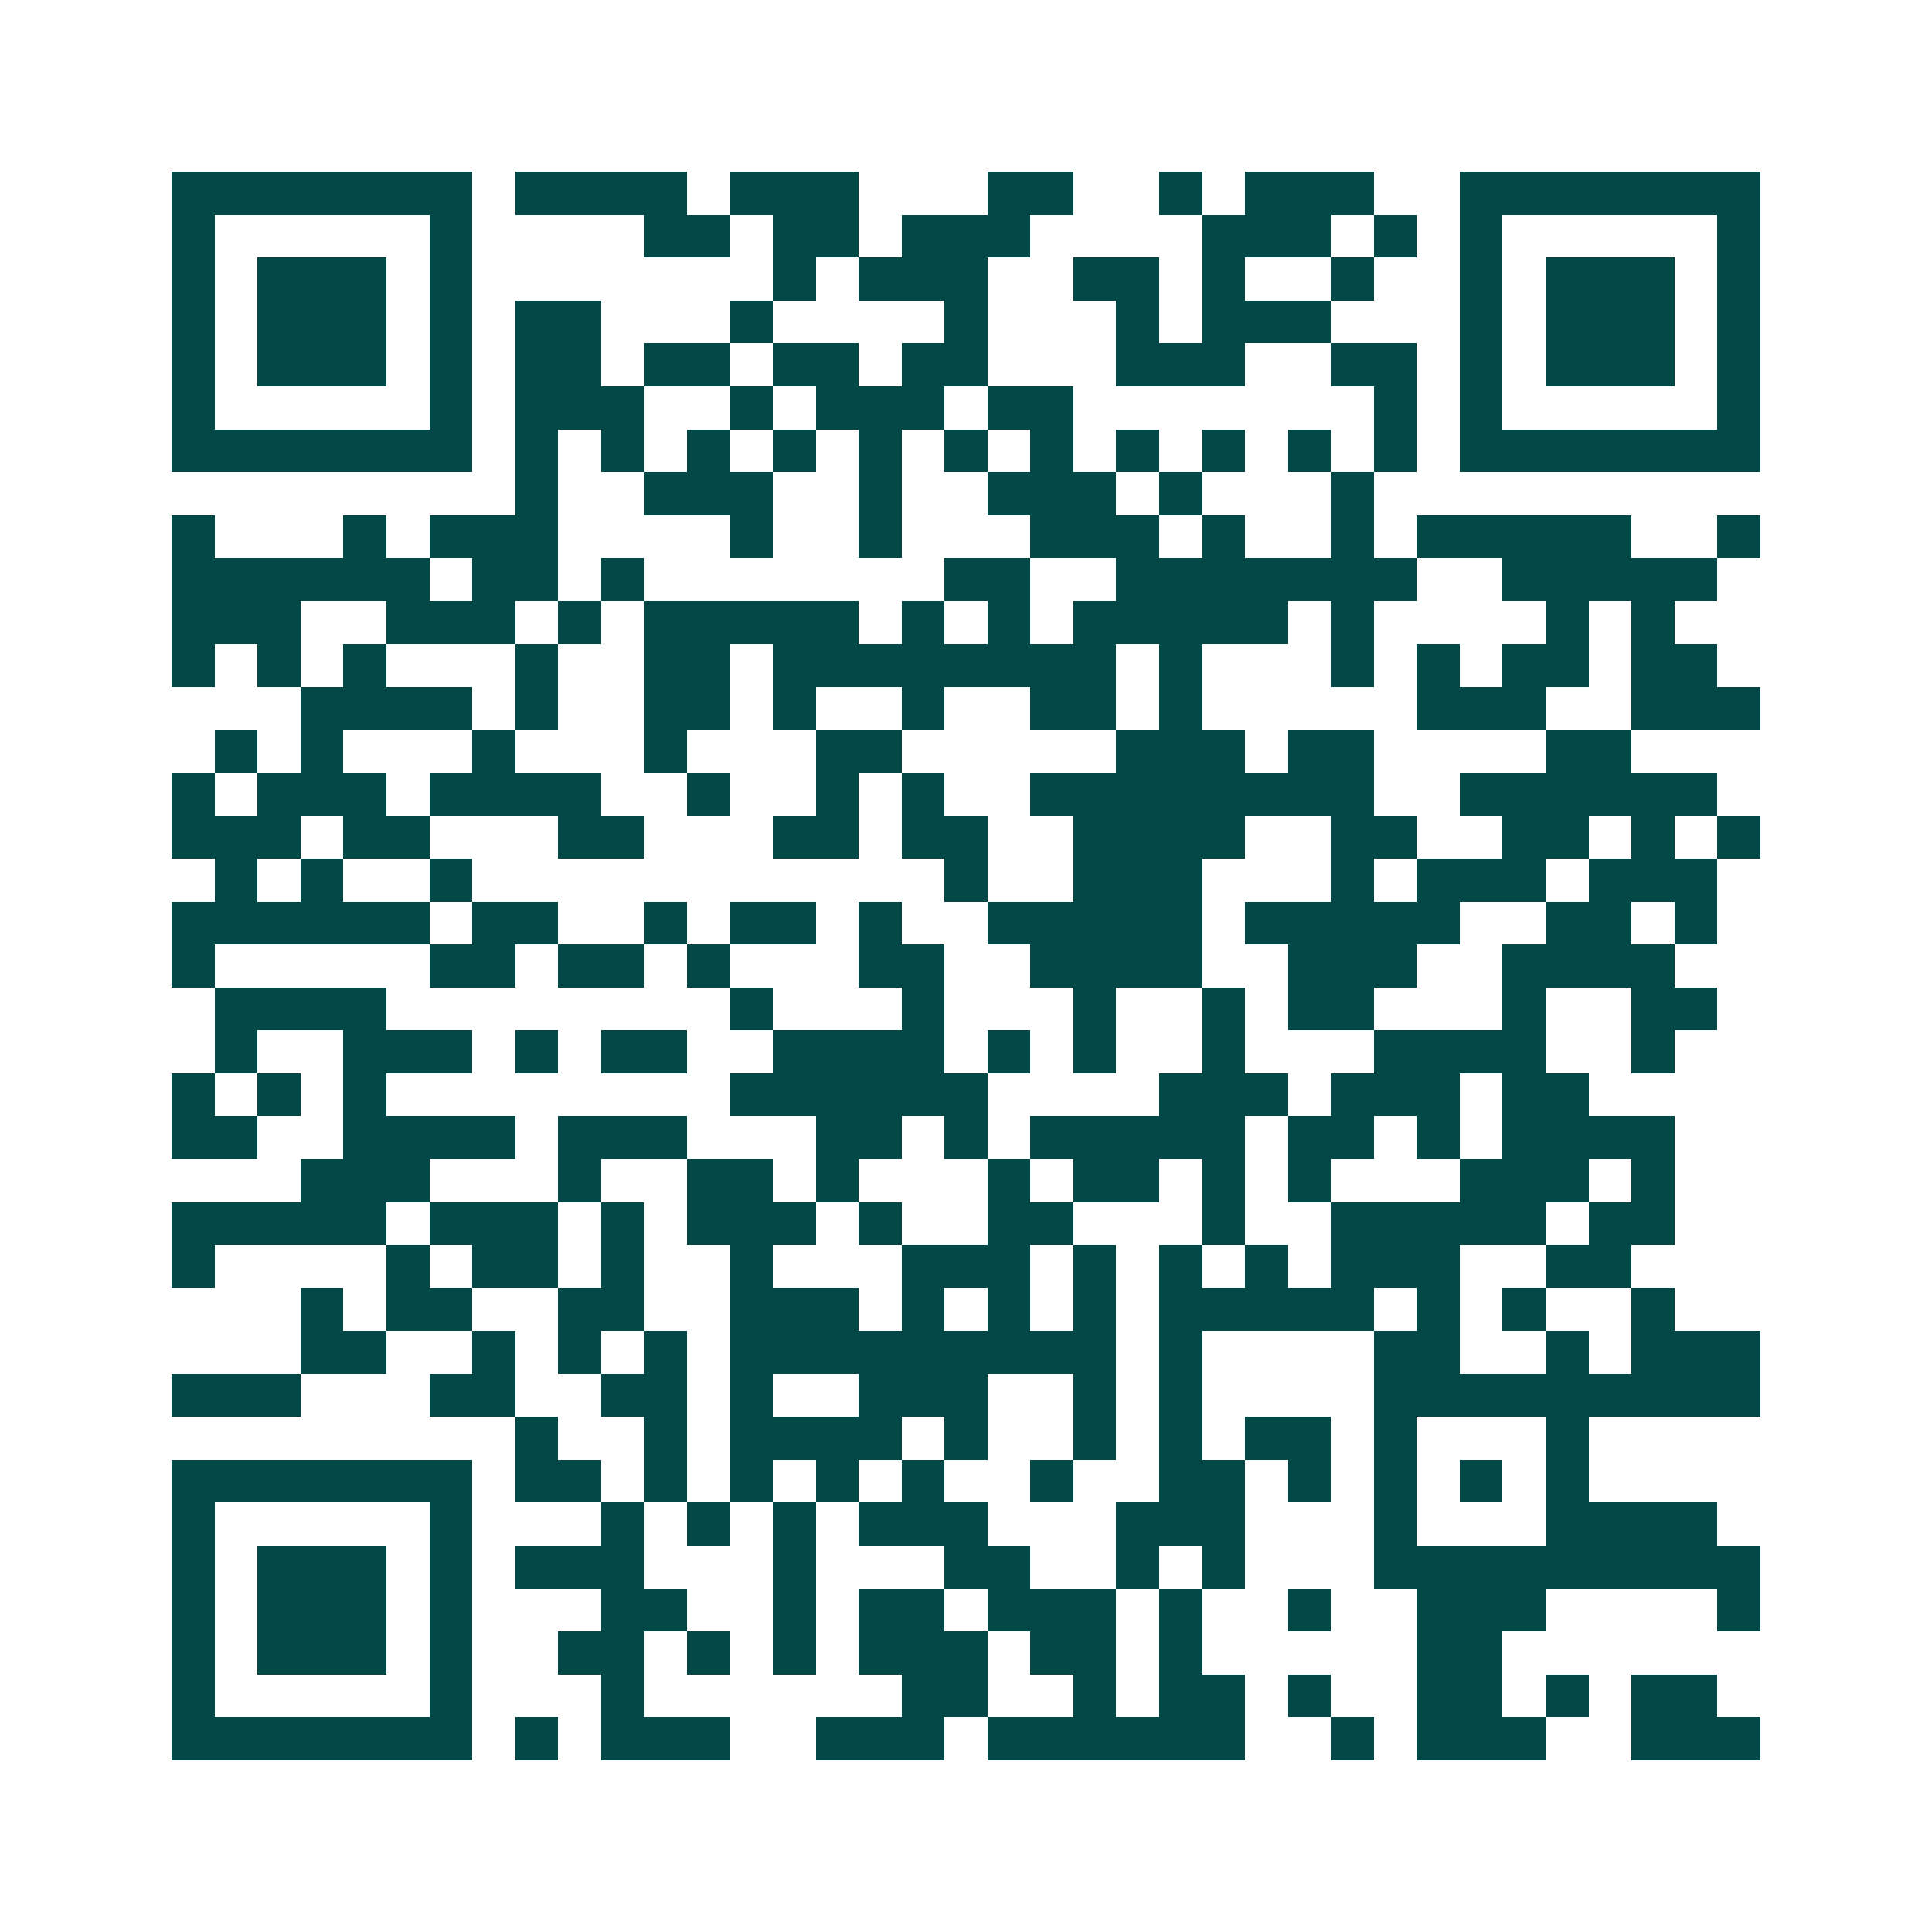 <svg xmlns="http://www.w3.org/2000/svg" width="200" height="200" viewBox="0 0 45 45" shape-rendering="crispEdges"><path fill="#ffffff" d="M0 0h45v45H0z"/><path stroke="#014847" d="M4 4.5h7m1 0h4m1 0h3m3 0h2m2 0h1m1 0h3m2 0h7M4 5.5h1m5 0h1m4 0h2m1 0h2m1 0h3m4 0h3m1 0h1m1 0h1m5 0h1M4 6.5h1m1 0h3m1 0h1m7 0h1m1 0h3m2 0h2m1 0h1m2 0h1m2 0h1m1 0h3m1 0h1M4 7.5h1m1 0h3m1 0h1m1 0h2m3 0h1m4 0h1m3 0h1m1 0h3m3 0h1m1 0h3m1 0h1M4 8.5h1m1 0h3m1 0h1m1 0h2m1 0h2m1 0h2m1 0h2m3 0h3m2 0h2m1 0h1m1 0h3m1 0h1M4 9.5h1m5 0h1m1 0h3m2 0h1m1 0h3m1 0h2m7 0h1m1 0h1m5 0h1M4 10.5h7m1 0h1m1 0h1m1 0h1m1 0h1m1 0h1m1 0h1m1 0h1m1 0h1m1 0h1m1 0h1m1 0h1m1 0h7M12 11.5h1m2 0h3m2 0h1m2 0h3m1 0h1m3 0h1M4 12.5h1m3 0h1m1 0h3m4 0h1m2 0h1m3 0h3m1 0h1m2 0h1m1 0h5m2 0h1M4 13.5h6m1 0h2m1 0h1m7 0h2m2 0h7m2 0h5M4 14.5h3m2 0h3m1 0h1m1 0h5m1 0h1m1 0h1m1 0h5m1 0h1m4 0h1m1 0h1M4 15.5h1m1 0h1m1 0h1m3 0h1m2 0h2m1 0h8m1 0h1m3 0h1m1 0h1m1 0h2m1 0h2M7 16.5h4m1 0h1m2 0h2m1 0h1m2 0h1m2 0h2m1 0h1m5 0h3m2 0h3M5 17.5h1m1 0h1m3 0h1m3 0h1m3 0h2m5 0h3m1 0h2m4 0h2M4 18.5h1m1 0h3m1 0h4m2 0h1m2 0h1m1 0h1m2 0h8m2 0h6M4 19.5h3m1 0h2m3 0h2m3 0h2m1 0h2m2 0h4m2 0h2m2 0h2m1 0h1m1 0h1M5 20.5h1m1 0h1m2 0h1m11 0h1m2 0h3m3 0h1m1 0h3m1 0h3M4 21.5h6m1 0h2m2 0h1m1 0h2m1 0h1m2 0h5m1 0h5m2 0h2m1 0h1M4 22.5h1m5 0h2m1 0h2m1 0h1m3 0h2m2 0h4m2 0h3m2 0h4M5 23.5h4m8 0h1m3 0h1m3 0h1m2 0h1m1 0h2m3 0h1m2 0h2M5 24.5h1m2 0h3m1 0h1m1 0h2m2 0h4m1 0h1m1 0h1m2 0h1m3 0h4m2 0h1M4 25.5h1m1 0h1m1 0h1m8 0h6m4 0h3m1 0h3m1 0h2M4 26.5h2m2 0h4m1 0h3m3 0h2m1 0h1m1 0h5m1 0h2m1 0h1m1 0h4M7 27.5h3m3 0h1m2 0h2m1 0h1m3 0h1m1 0h2m1 0h1m1 0h1m3 0h3m1 0h1M4 28.5h5m1 0h3m1 0h1m1 0h3m1 0h1m2 0h2m3 0h1m2 0h5m1 0h2M4 29.5h1m4 0h1m1 0h2m1 0h1m2 0h1m3 0h3m1 0h1m1 0h1m1 0h1m1 0h3m2 0h2M7 30.5h1m1 0h2m2 0h2m2 0h3m1 0h1m1 0h1m1 0h1m1 0h5m1 0h1m1 0h1m2 0h1M7 31.5h2m2 0h1m1 0h1m1 0h1m1 0h9m1 0h1m4 0h2m2 0h1m1 0h3M4 32.5h3m3 0h2m2 0h2m1 0h1m2 0h3m2 0h1m1 0h1m4 0h9M12 33.5h1m2 0h1m1 0h4m1 0h1m2 0h1m1 0h1m1 0h2m1 0h1m3 0h1M4 34.5h7m1 0h2m1 0h1m1 0h1m1 0h1m1 0h1m2 0h1m2 0h2m1 0h1m1 0h1m1 0h1m1 0h1M4 35.5h1m5 0h1m3 0h1m1 0h1m1 0h1m1 0h3m3 0h3m3 0h1m3 0h4M4 36.5h1m1 0h3m1 0h1m1 0h3m3 0h1m3 0h2m2 0h1m1 0h1m3 0h9M4 37.5h1m1 0h3m1 0h1m3 0h2m2 0h1m1 0h2m1 0h3m1 0h1m2 0h1m2 0h3m4 0h1M4 38.5h1m1 0h3m1 0h1m2 0h2m1 0h1m1 0h1m1 0h3m1 0h2m1 0h1m5 0h2M4 39.5h1m5 0h1m3 0h1m6 0h2m2 0h1m1 0h2m1 0h1m2 0h2m1 0h1m1 0h2M4 40.5h7m1 0h1m1 0h3m2 0h3m1 0h6m2 0h1m1 0h3m2 0h3"/></svg>
